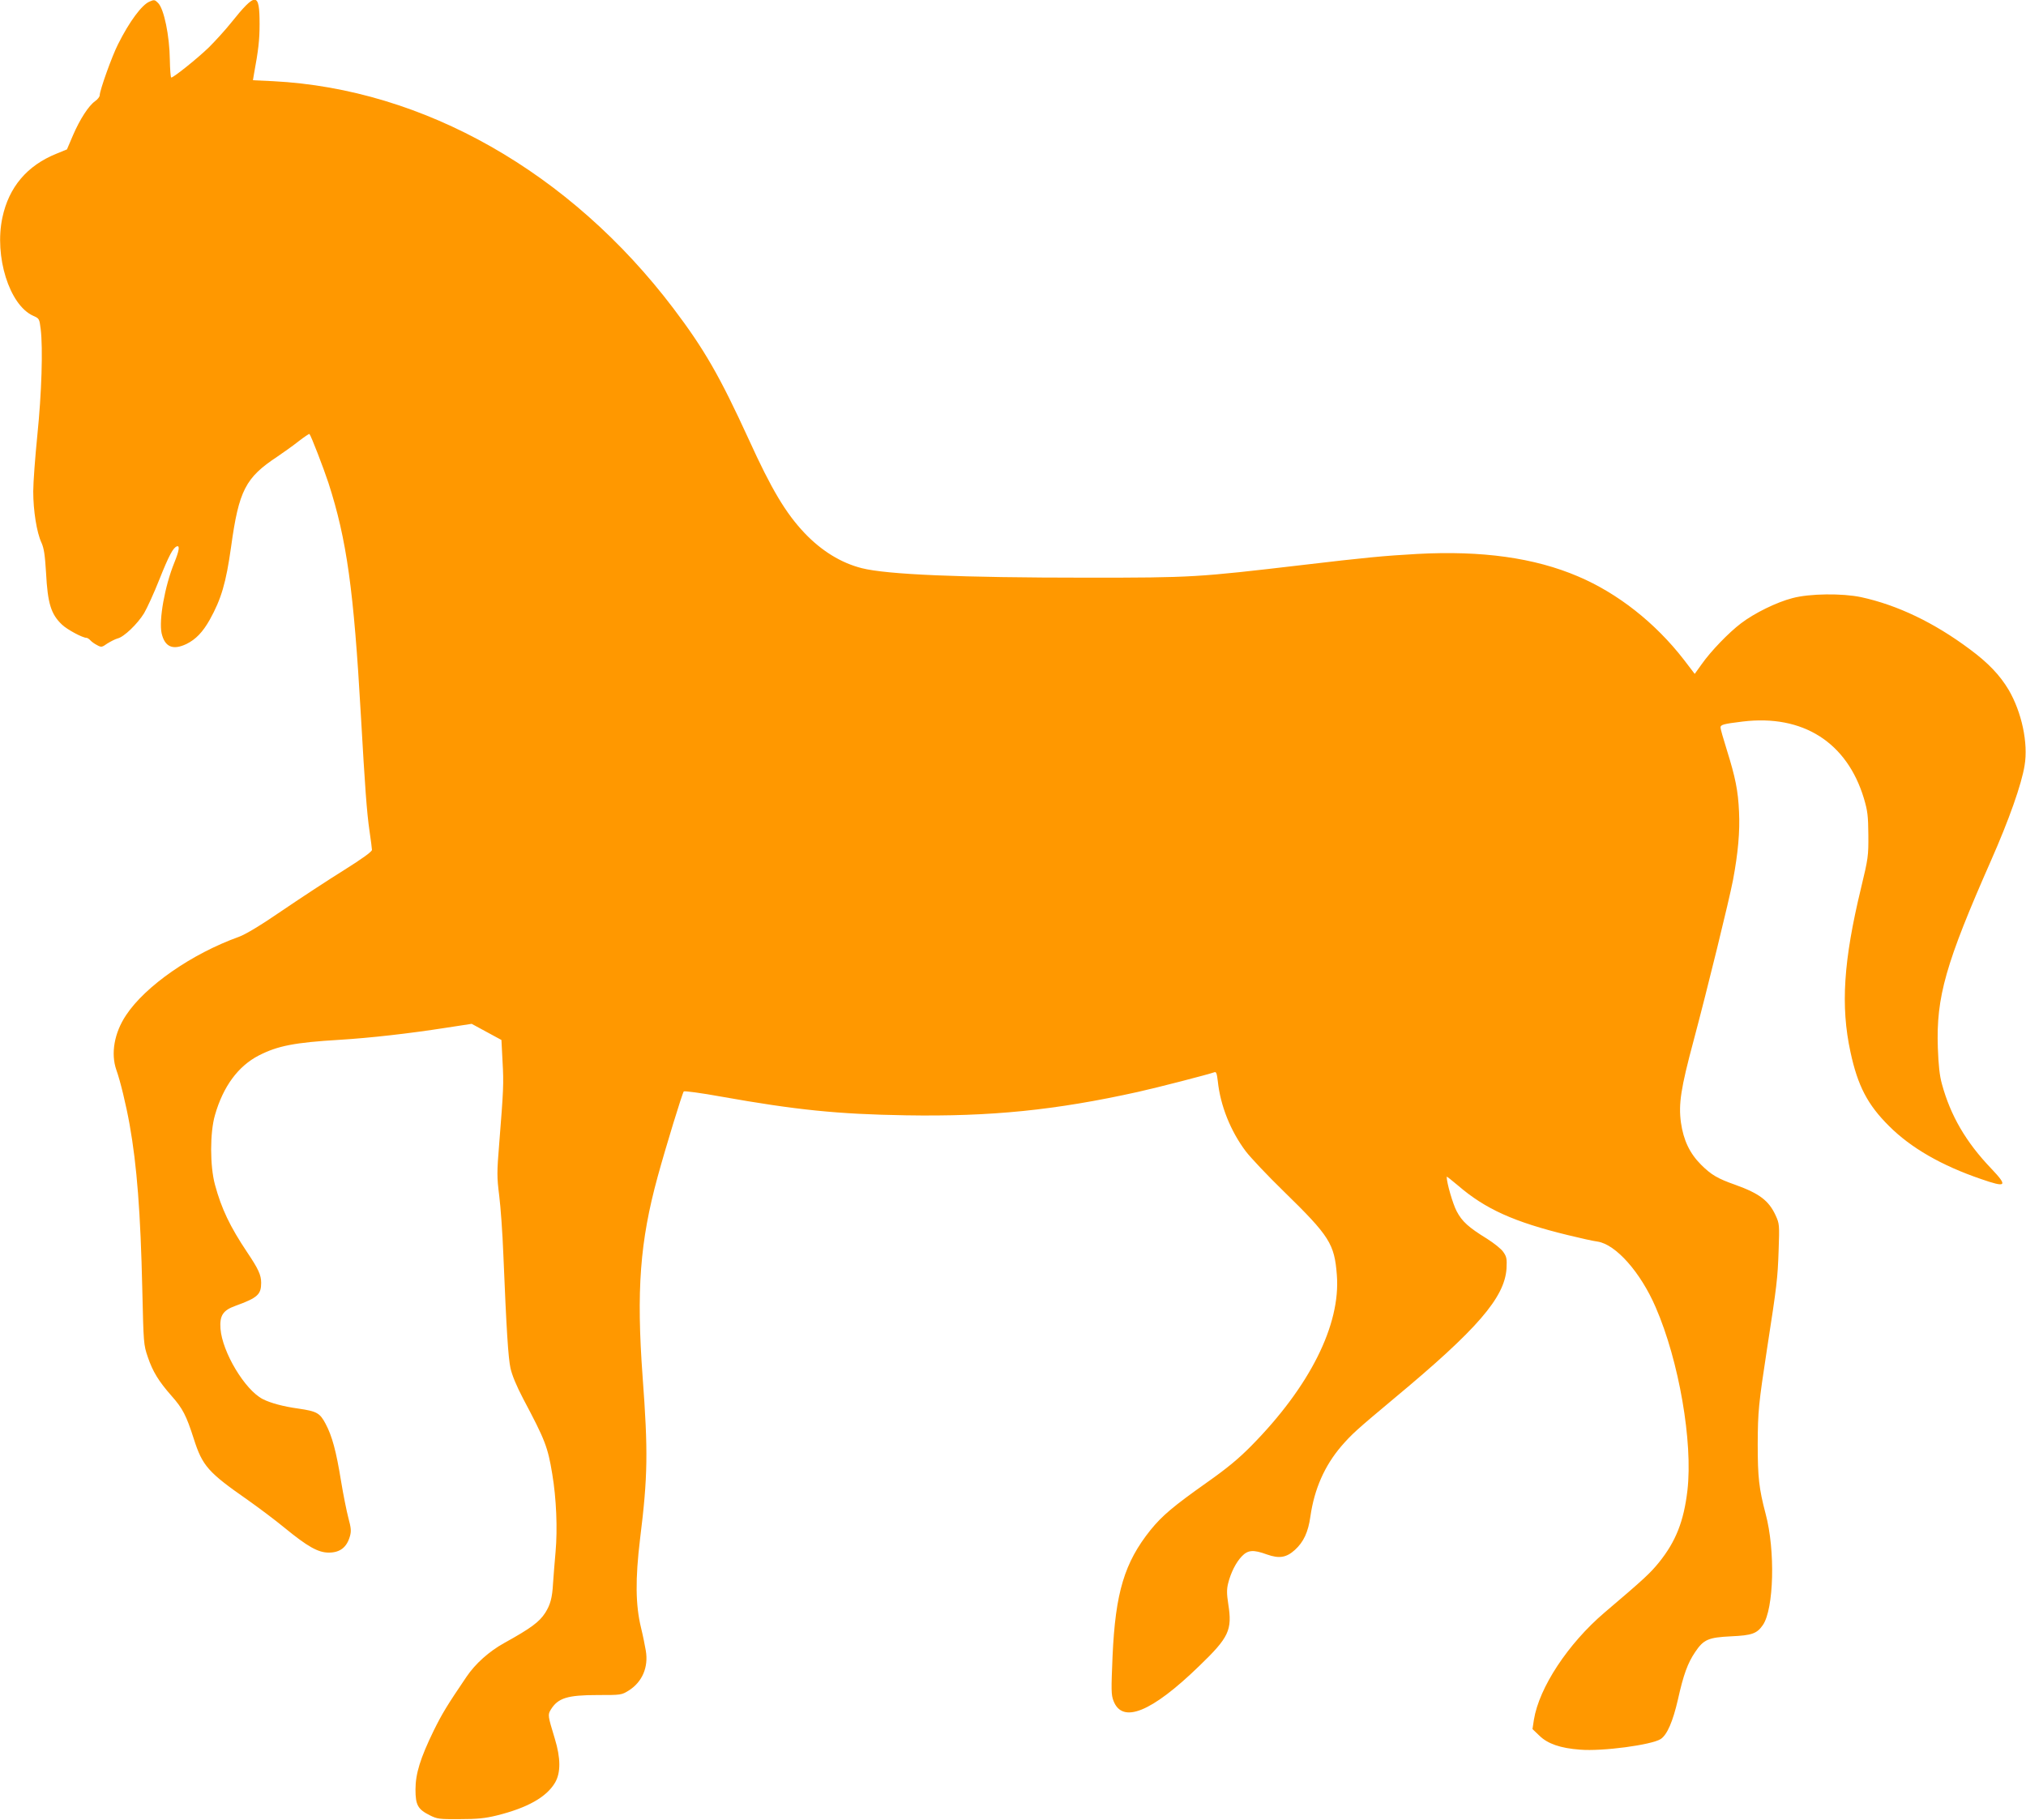 <?xml version="1.0" standalone="no"?>
<!DOCTYPE svg PUBLIC "-//W3C//DTD SVG 20010904//EN"
 "http://www.w3.org/TR/2001/REC-SVG-20010904/DTD/svg10.dtd">
<svg version="1.0" xmlns="http://www.w3.org/2000/svg"
 width="1280pt" height="1150pt" viewBox="0 0 1280 1150"
 preserveAspectRatio="xMidYMid meet">
<g transform="translate(0,1150) scale(0.1,-0.1)"
fill="#ff9800" stroke="none">
<path d="M945 11490 c-49 -20 -128 -127 -199 -269 -38 -74 -116 -292 -116
-323 0 -9 -13 -26 -29 -37 -41 -29 -96 -114 -140 -216 l-38 -89 -66 -27 c-186
-75 -301 -211 -342 -404 -52 -245 44 -552 194 -620 39 -17 40 -19 48 -84 15
-121 6 -407 -21 -670 -14 -139 -26 -300 -26 -356 0 -121 22 -260 52 -324 16
-36 22 -77 29 -191 10 -192 31 -261 101 -327 31 -30 129 -83 154 -83 6 0 17
-7 25 -16 7 -8 26 -22 42 -30 27 -15 31 -14 65 10 21 13 50 28 65 32 40 9 126
92 167 159 19 32 63 128 97 214 61 153 87 201 111 209 19 6 14 -28 -17 -104
-60 -148 -98 -361 -80 -445 20 -87 71 -109 157 -68 59 29 103 75 147 153 73
131 103 233 135 461 49 356 91 437 291 569 40 27 103 72 137 99 35 27 65 47
67 45 10 -10 89 -215 120 -309 116 -359 160 -677 205 -1469 26 -454 37 -611
55 -734 8 -55 15 -107 15 -116 0 -11 -62 -56 -177 -128 -98 -61 -272 -175
-388 -254 -140 -96 -232 -151 -275 -167 -298 -107 -592 -311 -714 -496 -74
-111 -97 -242 -61 -345 25 -69 62 -223 84 -346 46 -258 69 -555 80 -1041 8
-342 8 -349 35 -428 31 -91 68 -152 150 -245 71 -80 93 -124 140 -270 55 -173
91 -213 342 -388 65 -46 171 -125 234 -177 143 -117 210 -155 277 -155 71 0
114 33 134 104 9 32 7 52 -10 115 -11 42 -32 146 -46 231 -31 192 -57 287 -98
364 -36 68 -55 79 -172 96 -95 13 -176 35 -225 60 -113 58 -256 297 -267 445
-6 83 16 116 94 144 141 51 163 72 163 146 0 49 -18 88 -88 192 -109 163 -163
276 -204 428 -32 118 -32 329 0 439 52 182 147 310 277 377 119 61 225 82 510
99 193 12 435 39 672 76 l163 25 94 -51 94 -51 7 -136 c8 -141 6 -179 -21
-518 -15 -184 -15 -210 0 -330 9 -71 21 -238 26 -370 20 -487 31 -652 45 -719
10 -45 37 -111 81 -195 137 -258 155 -303 183 -474 26 -154 34 -348 21 -492
-6 -66 -13 -156 -16 -200 -5 -91 -17 -134 -49 -185 -37 -58 -91 -98 -259 -191
-96 -53 -183 -131 -239 -214 -124 -183 -153 -231 -207 -340 -84 -173 -115
-271 -115 -372 0 -98 15 -125 91 -163 46 -23 59 -25 189 -24 110 0 160 5 233
23 194 48 315 116 369 208 36 62 36 154 -2 278 -44 145 -45 150 -25 183 45 73
104 92 295 92 150 0 151 0 198 29 85 54 125 148 107 252 -5 30 -18 95 -30 144
-35 144 -37 307 -6 563 49 394 51 551 16 1022 -40 547 -17 856 95 1265 52 190
156 529 165 539 4 4 111 -10 237 -33 472 -84 735 -111 1166 -118 537 -9 944
32 1467 148 122 27 447 111 482 124 12 5 16 -7 22 -57 16 -153 80 -314 177
-443 29 -38 137 -153 241 -254 289 -282 319 -331 334 -527 25 -314 -171 -705
-541 -1080 -82 -83 -154 -142 -280 -231 -212 -150 -282 -209 -356 -300 -165
-206 -222 -396 -240 -797 -9 -215 -9 -244 6 -283 56 -146 240 -72 541 220 189
182 210 227 184 392 -10 65 -10 93 -1 130 17 68 49 132 86 171 39 41 73 44
160 12 77 -27 122 -20 176 29 55 50 84 112 98 212 25 174 90 320 195 443 67
77 92 100 336 304 523 435 696 635 708 819 3 61 1 74 -20 104 -12 19 -59 56
-103 84 -117 72 -158 109 -192 174 -24 45 -63 179 -63 218 0 3 32 -22 72 -56
172 -148 353 -230 694 -313 78 -19 162 -38 188 -41 115 -18 271 -194 366 -414
148 -340 236 -853 201 -1158 -23 -195 -73 -322 -179 -454 -56 -69 -93 -104
-345 -318 -231 -197 -413 -474 -446 -677 l-9 -59 44 -42 c52 -51 133 -79 256
-88 141 -12 453 30 510 67 41 27 77 111 109 250 35 157 61 229 109 300 53 79
83 92 226 99 133 6 164 17 202 72 69 102 79 470 17 702 -42 159 -50 231 -50
440 1 209 5 250 60 610 61 393 66 438 72 611 6 167 5 172 -19 225 -43 93 -102
138 -255 193 -111 39 -152 63 -216 127 -72 72 -111 155 -127 266 -16 118 -1
216 80 518 90 338 223 881 249 1015 32 171 44 306 38 430 -6 135 -23 218 -77
391 -22 70 -40 133 -40 142 0 18 17 23 140 38 380 46 659 -131 766 -486 23
-78 27 -108 28 -230 1 -134 -1 -148 -46 -335 -111 -459 -130 -747 -67 -1037
46 -214 108 -333 244 -468 138 -138 331 -249 579 -334 164 -57 173 -47 66 66
-160 167 -257 335 -311 533 -15 53 -22 120 -26 230 -11 321 49 532 337 1185
113 256 192 480 211 598 24 142 -18 337 -101 479 -55 92 -128 169 -244 255
-226 169 -458 280 -688 330 -119 25 -325 23 -433 -6 -101 -26 -241 -95 -325
-159 -78 -59 -192 -177 -250 -260 l-43 -60 -68 89 c-181 234 -419 421 -669
527 -276 118 -608 164 -1016 142 -213 -12 -328 -23 -726 -70 -666 -78 -693
-80 -1358 -80 -807 0 -1267 20 -1425 60 -131 33 -254 109 -361 221 -120 127
-209 275 -354 594 -183 399 -280 568 -476 827 -652 860 -1577 1386 -2528 1435
l-128 6 6 36 c29 156 36 220 36 319 0 203 -23 204 -181 7 -35 -44 -98 -113
-139 -154 -70 -68 -223 -191 -238 -191 -4 0 -8 51 -9 113 -2 152 -37 321 -74
358 -21 21 -25 22 -54 9z"/>
</g>
</svg>
